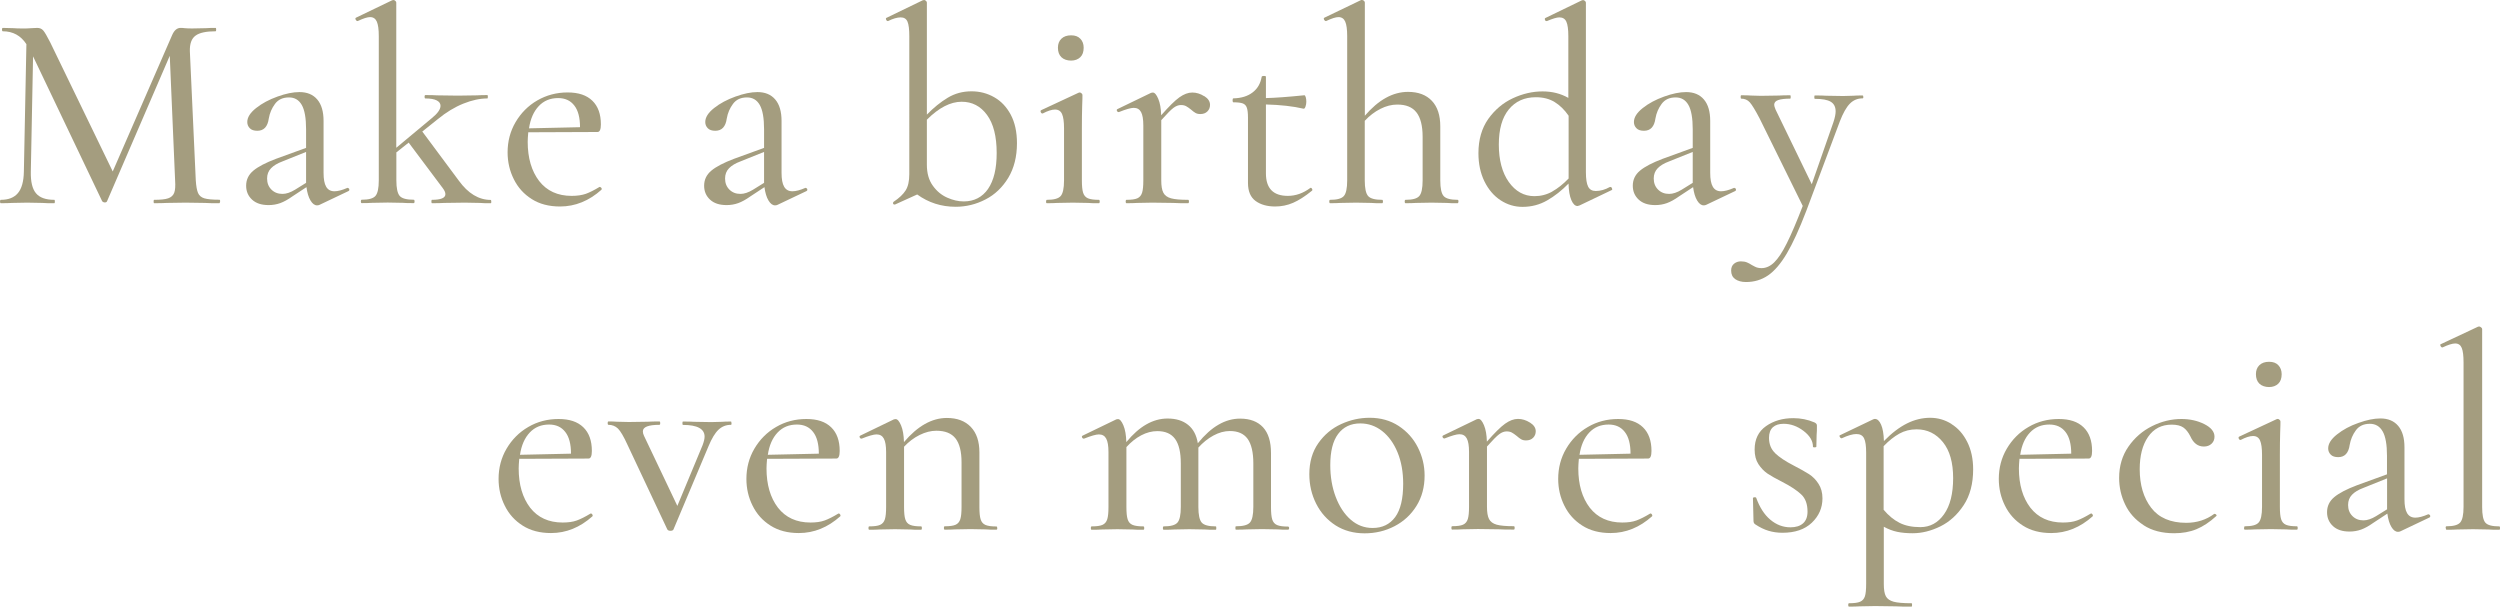 <?xml version="1.0" encoding="UTF-8"?><svg id="_レイヤー_2" xmlns="http://www.w3.org/2000/svg" width="266.11" height="64.59" viewBox="0 0 266.11 64.59"><defs><style>.cls-1{fill:#a49d7f;}</style></defs><g id="_レイヤー_1-2"><path class="cls-1" d="M23.42,21.45c0,.12-.03.18-.09.18-.64,0-1.14,0-1.52-.03l-2.06-.03-2,.03c-.32.02-.77.03-1.34.03-.04,0-.06-.06-.06-.18s.02-.18.06-.18c.68,0,1.17-.05,1.49-.16.32-.11.53-.3.64-.58.11-.28.14-.72.1-1.31l-.57-13.28-6.68,15.49c-.04.08-.12.12-.24.12-.1,0-.19-.04-.27-.12L3.52,6l-.24,12.29c-.02,1.05.16,1.82.55,2.28.39.47,1.04.7,1.95.7.04,0,.06.06.06.18s-.02.18-.06.18c-.56,0-.98,0-1.28-.03l-1.61-.03-1.61.03c-.28.02-.68.03-1.19.03-.06,0-.09-.06-.09-.18s.03-.18.09-.18c.82,0,1.42-.24,1.82-.72s.61-1.23.63-2.27l.27-13.58c-.6-.91-1.43-1.37-2.51-1.37-.06,0-.09-.06-.09-.18s.03-.18.09-.18l1.16.03c.22.02.51.03.87.03.4,0,.73,0,1-.03.27-.02.48-.03.64-.03.26,0,.47.09.63.27s.41.61.75,1.28l6.65,13.73,6.33-14.53c.22-.5.52-.75.89-.75.1,0,.25,0,.45.03.2.02.46.03.78.03l1.49-.03c.22-.02.56-.03,1.01-.03.04,0,.06.06.06.18s-.02.18-.06.18c-.99,0-1.71.15-2.13.46-.43.31-.63.86-.61,1.66l.63,13.75c.04.62.12,1.06.24,1.34.12.28.34.47.67.57.33.1.86.15,1.6.15.06,0,.09.06.09.18Z"/><path class="cls-1" d="M37.03,20.02c.08,0,.13.04.15.13.02.09-.01.15-.09.19l-3.07,1.46c-.08.04-.17.06-.27.06-.26,0-.49-.17-.7-.52s-.35-.82-.43-1.42l-1.49.98c-.48.34-.91.58-1.3.72-.39.14-.8.21-1.24.21-.76,0-1.34-.19-1.76-.58-.42-.39-.63-.88-.63-1.48,0-.64.25-1.17.76-1.6.51-.43,1.32-.85,2.43-1.27l3.19-1.16v-1.97c0-1.19-.15-2.06-.46-2.6s-.76-.8-1.36-.8c-.66,0-1.15.23-1.49.69-.34.46-.56.97-.66,1.55-.12.88-.53,1.31-1.22,1.31-.36,0-.63-.09-.8-.27-.18-.18-.27-.4-.27-.66,0-.5.31-.99.94-1.49.63-.5,1.38-.9,2.27-1.22.88-.32,1.67-.48,2.34-.48.82,0,1.45.26,1.9.79.45.53.67,1.29.67,2.28v5.52c0,.68.09,1.17.28,1.49s.48.48.88.48c.36,0,.82-.12,1.37-.36h.06ZM32.58,19.48v-3.31l-2.51,1.01c-.54.2-.94.44-1.22.73-.28.29-.42.65-.42,1.09,0,.48.15.87.46,1.18s.7.46,1.18.46c.4,0,.85-.15,1.34-.45l1.16-.72Z"/><path class="cls-1" d="M52.3,21.45c0,.12-.02.18-.06.18-.5,0-.89,0-1.16-.03l-1.61-.03-2.18.03c-.32.02-.76.03-1.31.03-.04,0-.06-.06-.06-.18s.02-.18.06-.18c.95,0,1.43-.2,1.43-.6,0-.18-.09-.39-.27-.63l-3.64-4.86-1.31,1.04v2.98c0,.83.12,1.39.36,1.66.24.27.74.4,1.49.4.06,0,.09.06.09.18s-.03.18-.09.18c-.5,0-.89,0-1.16-.03l-1.61-.03-1.67.03c-.28.02-.65.03-1.1.03-.06,0-.09-.06-.09-.18s.03-.18.09-.18c.74,0,1.22-.13,1.46-.4s.36-.82.36-1.66V3.85c0-.72-.07-1.23-.21-1.55-.14-.32-.38-.48-.72-.48-.28,0-.72.14-1.31.42h-.03c-.08,0-.14-.05-.19-.15s-.04-.17.04-.21L41.74.03l.15-.03c.06,0,.12.03.19.09.07.06.1.12.1.18v15.46l3.79-3.16c.62-.5.92-.94.92-1.31,0-.24-.13-.43-.4-.57s-.67-.21-1.21-.21c-.06,0-.09-.06-.09-.18s.03-.18.09-.18c.56,0,.97.01,1.25.03l2.21.03,2.03-.03c.28-.02.65-.03,1.1-.03.04,0,.06.06.06.18s-.02.18-.06.18c-.78,0-1.63.18-2.55.55-.92.37-1.83.92-2.73,1.66l-1.64,1.31,3.88,5.22c.99,1.37,2.13,2.06,3.4,2.06.04,0,.06.06.06.18Z"/><path class="cls-1" d="M63.85,19.9c.06,0,.11.04.16.1s.05.13.02.19c-1.33,1.19-2.8,1.79-4.42,1.79-1.17,0-2.18-.26-3.01-.79-.84-.53-1.47-1.23-1.91-2.12-.44-.88-.66-1.84-.66-2.85,0-1.17.28-2.25.85-3.22.57-.97,1.34-1.75,2.31-2.31s2.05-.85,3.22-.85,2.03.29,2.64.88c.61.59.91,1.43.91,2.52,0,.54-.12.81-.36.81l-7.37.03c-.04.44-.06.78-.06,1.01,0,1.73.41,3.12,1.22,4.18.82,1.05,1.97,1.58,3.46,1.58.6,0,1.1-.08,1.51-.22.41-.15.89-.39,1.45-.73h.03ZM57.35,11.29c-.54.57-.89,1.36-1.04,2.37l5.43-.12c0-1.01-.2-1.79-.61-2.31-.41-.53-.98-.79-1.72-.79-.84,0-1.52.28-2.06.85Z"/><path class="cls-1" d="M85.78,20.02c.08,0,.13.04.15.13.02.09-.01.15-.09.19l-3.07,1.46c-.08.04-.17.06-.27.06-.26,0-.49-.17-.7-.52s-.35-.82-.43-1.42l-1.49.98c-.48.34-.91.58-1.3.72-.39.14-.8.21-1.24.21-.76,0-1.34-.19-1.76-.58-.42-.39-.63-.88-.63-1.48,0-.64.25-1.17.76-1.6.51-.43,1.32-.85,2.43-1.27l3.19-1.16v-1.97c0-1.19-.15-2.06-.46-2.6s-.76-.8-1.36-.8c-.66,0-1.15.23-1.49.69-.34.46-.56.97-.66,1.55-.12.88-.53,1.31-1.22,1.31-.36,0-.63-.09-.8-.27-.18-.18-.27-.4-.27-.66,0-.5.31-.99.94-1.49.63-.5,1.38-.9,2.27-1.22.88-.32,1.67-.48,2.34-.48.82,0,1.45.26,1.9.79.45.53.67,1.29.67,2.28v5.52c0,.68.09,1.17.28,1.49s.48.48.88.48c.36,0,.82-.12,1.37-.36h.06ZM81.33,19.48v-3.31l-2.51,1.01c-.54.2-.94.44-1.22.73-.28.29-.42.65-.42,1.09,0,.48.15.87.46,1.18s.7.46,1.18.46c.4,0,.85-.15,1.34-.45l1.16-.72Z"/><path class="cls-1" d="M105.83,10.35c.74.42,1.32,1.04,1.76,1.86.44.83.66,1.84.66,3.03,0,1.43-.31,2.66-.92,3.68-.62,1.02-1.43,1.8-2.43,2.31-1,.52-2.06.78-3.18.78-1.53,0-2.89-.44-4.09-1.31l-2.36,1.07h-.06c-.08,0-.13-.04-.15-.1-.02-.07,0-.13.06-.19.6-.4,1.02-.8,1.28-1.21s.39-.98.39-1.72V3.85c0-.72-.06-1.23-.19-1.54-.13-.31-.37-.46-.73-.46s-.81.13-1.34.39h-.03c-.08,0-.14-.05-.18-.16s-.02-.17.06-.19L98.22.03l.15-.03c.06,0,.12.03.19.09.07.06.1.12.1.18v11.93c.72-.74,1.45-1.33,2.21-1.79.76-.46,1.6-.69,2.54-.69.88,0,1.68.21,2.42.63ZM105.17,20.11c.62-.9.92-2.17.92-3.82,0-1.77-.34-3.12-1.03-4.06s-1.59-1.4-2.7-1.4c-1.19,0-2.43.64-3.7,1.91v4.8c0,.9.21,1.64.63,2.22.42.59.93,1.01,1.54,1.28s1.19.4,1.75.4c1.11,0,1.98-.45,2.6-1.34Z"/><path class="cls-1" d="M111.35,21.45c0-.12.03-.18.09-.18.74,0,1.22-.13,1.46-.4.24-.27.36-.82.36-1.66v-5.55c0-.7-.07-1.2-.21-1.52-.14-.32-.39-.48-.75-.48-.34,0-.78.14-1.31.42h-.03c-.08,0-.14-.05-.18-.15s-.02-.17.06-.21l3.97-1.85.12-.03c.06,0,.12.03.19.09.07.06.1.12.1.18,0,.14,0,.54-.03,1.19-.02.66-.03,1.43-.03,2.33v5.58c0,.58.04,1.01.13,1.3.09.29.26.49.52.6.26.11.65.16,1.16.16.06,0,.09.06.09.18s-.03.18-.09.18c-.5,0-.88,0-1.16-.03l-1.61-.03-1.67.03c-.28.02-.65.03-1.1.03-.06,0-.09-.06-.09-.18ZM112.98,6.09c-.25-.24-.37-.58-.37-1.01,0-.4.12-.72.37-.96.25-.24.59-.36,1.03-.36s.75.12.98.36c.24.24.36.56.36.96,0,.44-.12.78-.36,1.01s-.57.36-.98.36-.78-.12-1.03-.36Z"/><path class="cls-1" d="M128.19,10.23c.41.26.61.57.61.93,0,.28-.09.51-.28.7-.19.19-.44.28-.76.28-.2,0-.37-.04-.51-.12-.14-.08-.3-.2-.48-.36-.2-.16-.37-.28-.52-.36-.15-.08-.33-.12-.55-.12-.26,0-.52.1-.79.3s-.7.64-1.3,1.31v6.42c0,.58.07,1.01.22,1.3.15.29.42.49.82.6.4.11,1,.16,1.82.16.06,0,.09.06.09.18s-.03.18-.09.18c-.66,0-1.18,0-1.58-.03l-2.24-.03-1.61.03c-.28.02-.66.03-1.13.03-.06,0-.09-.06-.09-.18s.03-.18.09-.18c.52,0,.9-.05,1.15-.16.25-.11.42-.31.51-.6.09-.29.13-.72.13-1.3v-5.85c0-.66-.08-1.13-.24-1.43s-.42-.45-.78-.45c-.3,0-.83.15-1.58.45h-.03c-.08,0-.14-.04-.18-.13-.04-.09-.02-.15.06-.19l3.58-1.73.18-.03c.2,0,.39.22.58.67.19.45.29,1.03.31,1.75.82-.93,1.46-1.57,1.94-1.91.48-.34.93-.51,1.37-.51s.86.13,1.27.39Z"/><path class="cls-1" d="M139.52,19.99c.06,0,.11.04.15.13s.03.15-.03.19c-.74.6-1.4,1.02-2,1.28-.6.26-1.23.39-1.91.39-.83,0-1.53-.19-2.07-.58s-.82-1.03-.82-1.92v-6.95c0-.48-.04-.83-.12-1.06-.08-.23-.22-.38-.43-.46-.21-.08-.54-.12-1-.12-.06,0-.09-.07-.09-.21s.03-.21.09-.21c.84-.02,1.52-.23,2.04-.63.53-.4.85-.96.97-1.67.02-.06.1-.09.24-.09s.21.03.21.09v2.27c.96-.02,2.32-.12,4.09-.3.06,0,.11.07.15.21.04.14.06.3.06.48s-.03.35-.09.52c-.06.17-.13.24-.21.22-1.11-.26-2.45-.41-4-.45v7.34c0,1.59.78,2.39,2.33,2.39.84,0,1.63-.28,2.39-.84l.06-.03Z"/><path class="cls-1" d="M155.24,21.45c0,.12-.03.18-.09.18-.5,0-.89,0-1.16-.03l-1.61-.03-1.67.03c-.28.02-.65.03-1.1.03-.06,0-.09-.06-.09-.18s.03-.18.09-.18c.74,0,1.22-.13,1.46-.4.24-.27.36-.82.36-1.66v-4.65c0-1.17-.22-2.04-.66-2.6-.44-.56-1.11-.83-2.03-.83-.6,0-1.2.15-1.81.46-.61.31-1.16.73-1.66,1.27v6.35c0,.83.12,1.39.36,1.66.24.27.74.4,1.49.4.06,0,.09.06.09.18s-.03.18-.09.18c-.5,0-.89,0-1.16-.03l-1.61-.03-1.67.03c-.28.02-.65.03-1.1.03-.06,0-.09-.06-.09-.18s.03-.18.09-.18c.74,0,1.22-.13,1.46-.4s.36-.82.36-1.66V3.85c0-.72-.07-1.23-.21-1.55-.14-.32-.38-.48-.72-.48-.28,0-.72.14-1.31.42h-.03c-.08,0-.14-.05-.19-.15s-.04-.17.04-.21l3.91-1.88h.09c.08,0,.15.03.21.09.06.06.09.12.09.18v12.05c1.45-1.69,2.98-2.54,4.6-2.54,1.09,0,1.94.32,2.54.96s.89,1.54.89,2.71v5.76c0,.83.12,1.39.36,1.66.24.27.74.4,1.49.4.06,0,.09.06.09.18Z"/><path class="cls-1" d="M171.44,19.9c.06,0,.11.05.15.15.04.1.03.16-.03.18l-3.43,1.64c-.12.04-.19.06-.21.06-.26,0-.48-.21-.66-.63-.18-.42-.28-1-.3-1.76-.72.74-1.47,1.33-2.27,1.79-.8.46-1.67.69-2.63.69-.83,0-1.61-.23-2.33-.7-.72-.47-1.29-1.14-1.72-2.01-.43-.88-.64-1.88-.64-3.01,0-1.43.35-2.64,1.04-3.63.7-.98,1.57-1.72,2.62-2.21,1.05-.49,2.11-.73,3.16-.73s1.93.23,2.75.69V3.85c0-.72-.07-1.23-.21-1.54-.14-.31-.39-.46-.75-.46-.26,0-.7.13-1.31.39h-.06c-.08,0-.13-.04-.16-.13-.03-.09-.02-.15.04-.19l3.88-1.88s.09-.03.15-.03.12.03.19.09c.07.06.1.12.1.18v18.05c0,.72.08,1.23.24,1.54s.43.46.81.46c.5,0,.99-.14,1.49-.42h.06ZM165.22,20.39c.59-.33,1.17-.79,1.75-1.39v-6.68c-.44-.64-.94-1.12-1.49-1.46-.56-.34-1.22-.51-2-.51-1.21,0-2.17.43-2.88,1.3s-1.06,2.11-1.06,3.74.35,2.98,1.06,3.98c.71,1,1.62,1.51,2.73,1.51.68,0,1.31-.16,1.9-.49Z"/><path class="cls-1" d="M184.63,20.02c.08,0,.13.04.15.13.02.09-.01.15-.09.19l-3.07,1.46c-.08.04-.17.06-.27.06-.26,0-.49-.17-.7-.52s-.35-.82-.43-1.42l-1.49.98c-.48.34-.91.58-1.3.72-.39.14-.8.21-1.24.21-.76,0-1.34-.19-1.76-.58-.42-.39-.63-.88-.63-1.48,0-.64.25-1.17.76-1.6.51-.43,1.32-.85,2.43-1.27l3.19-1.16v-1.97c0-1.19-.15-2.06-.46-2.6s-.76-.8-1.36-.8c-.66,0-1.15.23-1.49.69-.34.46-.56.97-.66,1.55-.12.88-.53,1.31-1.22,1.31-.36,0-.63-.09-.8-.27-.18-.18-.27-.4-.27-.66,0-.5.31-.99.94-1.49.63-.5,1.38-.9,2.27-1.22.88-.32,1.67-.48,2.34-.48.82,0,1.45.26,1.9.79.45.53.67,1.29.67,2.28v5.52c0,.68.09,1.17.28,1.49s.48.48.88.48c.36,0,.82-.12,1.37-.36h.06ZM180.18,19.48v-3.31l-2.51,1.01c-.54.2-.94.44-1.22.73-.28.29-.42.65-.42,1.09,0,.48.15.87.46,1.18s.7.46,1.18.46c.4,0,.85-.15,1.34-.45l1.16-.72Z"/><path class="cls-1" d="M198.35,10.29c0,.12-.03.18-.09.18-.54,0-.99.19-1.36.57s-.72,1-1.06,1.88l-3.58,9.55c-.74,1.93-1.43,3.44-2.07,4.52s-1.31,1.86-2,2.33c-.69.47-1.47.7-2.34.7-.48,0-.86-.11-1.15-.31-.29-.21-.43-.51-.43-.91,0-.32.1-.56.31-.73s.45-.25.73-.25c.26,0,.47.04.64.11.17.07.34.16.52.28.04.02.15.08.34.18.19.1.42.15.7.15.48,0,.93-.21,1.34-.61.42-.41.87-1.08,1.34-2.03.48-.95,1.04-2.27,1.7-3.98l-4.59-9.31c-.46-.88-.81-1.45-1.04-1.71-.24-.27-.55-.4-.92-.4-.04,0-.06-.06-.06-.18s.02-.18.06-.18c.46,0,.81.01,1.04.03l1.04.03,1.94-.03c.3-.02.7-.03,1.19-.03.04,0,.06.06.06.18s-.02.18-.06.18c-.56,0-.98.05-1.27.15s-.43.27-.43.51c0,.1.05.27.15.51l3.85,7.94,2.3-6.59c.16-.48.24-.87.24-1.16,0-.48-.17-.82-.52-1.03-.35-.21-.91-.31-1.69-.31-.04,0-.06-.06-.06-.18s.02-.18.06-.18c.54,0,.94.01,1.22.03l1.79.03,1.07-.03c.22-.02.55-.03.99-.03.06,0,.09.06.09.18Z"/><path class="cls-1" d="M62.89,54.65c.06,0,.11.04.16.11.05.07.05.13.02.19-1.33,1.19-2.8,1.79-4.42,1.79-1.17,0-2.18-.26-3.01-.79-.84-.53-1.47-1.23-1.91-2.12-.44-.88-.66-1.83-.66-2.85,0-1.17.28-2.25.85-3.22.57-.97,1.34-1.75,2.31-2.31.97-.57,2.05-.85,3.22-.85s2.03.29,2.64.88c.61.59.91,1.43.91,2.52,0,.54-.12.81-.36.81l-7.37.03c-.04.44-.06.78-.06,1.02,0,1.73.41,3.12,1.22,4.18.82,1.05,1.97,1.58,3.46,1.58.6,0,1.1-.07,1.51-.22.41-.15.89-.39,1.45-.73h.03ZM56.39,46.04c-.54.57-.89,1.36-1.04,2.37l5.43-.12c0-1.01-.2-1.79-.61-2.31-.41-.53-.98-.79-1.72-.79-.84,0-1.52.28-2.06.85Z"/><path class="cls-1" d="M77.87,45.04c0,.12-.02.18-.06.18-.52,0-.96.17-1.33.52-.37.35-.72.93-1.06,1.75l-3.73,8.86c-.04.1-.15.15-.33.15-.16,0-.27-.05-.33-.15l-4.24-9.01c-.4-.88-.74-1.45-1.01-1.72-.28-.27-.62-.4-1.01-.4-.06,0-.09-.06-.09-.18s.03-.18.09-.18c.38,0,.68.01.89.03l1.28.03,2.03-.03c.3-.02.71-.03,1.22-.03.06,0,.09.06.09.18s-.03.18-.09.18c-1.17,0-1.76.23-1.76.69,0,.16.04.32.12.48l3.55,7.46,2.69-6.47c.14-.38.21-.68.21-.9,0-.83-.77-1.25-2.3-1.25-.04,0-.06-.06-.06-.18s.02-.18.06-.18c.54,0,.94.01,1.22.03l1.79.03,1.13-.03c.2-.02.52-.03.96-.03.04,0,.06.06.06.18Z"/><path class="cls-1" d="M89.27,54.65c.06,0,.11.04.16.11.05.07.05.13.02.19-1.33,1.19-2.8,1.79-4.42,1.79-1.17,0-2.18-.26-3.01-.79-.84-.53-1.47-1.23-1.91-2.12-.44-.88-.66-1.83-.66-2.85,0-1.17.28-2.25.85-3.22.57-.97,1.34-1.75,2.31-2.31.97-.57,2.05-.85,3.22-.85s2.03.29,2.64.88c.61.59.91,1.43.91,2.52,0,.54-.12.81-.36.81l-7.37.03c-.04.44-.06.78-.06,1.02,0,1.73.41,3.12,1.22,4.18.82,1.05,1.97,1.58,3.46,1.58.6,0,1.1-.07,1.51-.22.41-.15.89-.39,1.45-.73h.03ZM82.77,46.04c-.54.57-.89,1.36-1.04,2.37l5.43-.12c0-1.01-.2-1.79-.61-2.31-.41-.53-.98-.79-1.72-.79-.84,0-1.52.28-2.06.85Z"/><path class="cls-1" d="M106.16,56.2c0,.12-.03.18-.09.18-.5,0-.89,0-1.16-.03l-1.61-.03-1.61.03c-.28.02-.66.03-1.13.03-.06,0-.09-.06-.09-.18s.03-.18.09-.18c.52,0,.9-.05,1.15-.16.25-.11.42-.31.51-.6s.13-.72.13-1.3v-4.74c0-1.15-.21-2-.64-2.55s-1.11-.82-2.04-.82c-.58,0-1.17.15-1.78.45-.61.3-1.16.72-1.66,1.25v6.42c0,.58.04,1.01.13,1.3.09.29.26.49.52.6s.65.16,1.16.16c.06,0,.09.06.09.18s-.03.18-.09.18c-.5,0-.89,0-1.16-.03l-1.61-.03-1.61.03c-.28.02-.66.03-1.13.03-.06,0-.09-.06-.09-.18s.03-.18.09-.18c.52,0,.9-.05,1.15-.16.25-.11.42-.31.51-.6s.13-.72.13-1.3v-5.85c0-.66-.08-1.13-.24-1.43-.16-.3-.42-.45-.78-.45-.3,0-.83.15-1.58.45h-.03c-.08,0-.14-.04-.18-.13-.04-.09-.02-.15.06-.19l3.58-1.73.18-.03c.2,0,.39.22.58.67.19.45.29,1.04.31,1.78,1.45-1.71,2.97-2.57,4.57-2.57,1.09,0,1.94.32,2.55.96.61.64.91,1.54.91,2.71v5.82c0,.58.04,1.01.13,1.3.09.29.26.49.52.6.26.11.65.16,1.16.16.06,0,.09.06.09.18Z"/><path class="cls-1" d="M137.22,56.2c0,.12-.04.18-.12.18-.46,0-.83,0-1.1-.03l-1.67-.03-1.61.03c-.28.02-.67.03-1.16.03-.04,0-.06-.06-.06-.18s.02-.18.06-.18c.76,0,1.25-.13,1.49-.4.24-.27.36-.82.36-1.66v-4.65c0-1.17-.21-2.04-.61-2.6-.41-.56-1.04-.83-1.89-.83-.58,0-1.16.16-1.75.48-.59.32-1.12.75-1.6,1.28v6.33c0,.83.12,1.39.36,1.66.24.27.74.4,1.49.4.04,0,.06.06.06.18s-.02.18-.06.18c-.5,0-.88,0-1.16-.03l-1.64-.03-1.61.03c-.28.02-.66.03-1.13.03-.06,0-.09-.06-.09-.18s.03-.18.09-.18c.74,0,1.22-.13,1.46-.4.24-.27.36-.82.36-1.66v-4.65c0-1.17-.2-2.04-.61-2.6-.41-.56-1.04-.83-1.89-.83-.58,0-1.15.15-1.72.45s-1.09.72-1.57,1.25v6.38c0,.58.04,1.01.13,1.3.09.29.26.49.52.6s.65.16,1.16.16c.06,0,.09.06.09.18s-.03.18-.09.18c-.5,0-.89,0-1.16-.03l-1.61-.03-1.61.03c-.28.02-.66.03-1.13.03-.06,0-.09-.06-.09-.18s.03-.18.09-.18c.52,0,.9-.05,1.15-.16.25-.11.42-.31.51-.6s.13-.72.13-1.3v-5.85c0-.66-.08-1.13-.24-1.43-.16-.3-.42-.45-.78-.45-.3,0-.83.15-1.58.45h-.03c-.08,0-.14-.04-.18-.13-.04-.09-.02-.15.06-.19l3.58-1.73.18-.03c.2,0,.39.22.58.67.19.45.29,1.04.31,1.78,1.37-1.67,2.83-2.51,4.39-2.51.9,0,1.62.22,2.18.67.56.45.9,1.1,1.04,1.96.74-.9,1.47-1.56,2.21-1.98.74-.43,1.5-.64,2.3-.64,1.05,0,1.86.31,2.43.92.57.62.85,1.53.85,2.75v5.76c0,.58.04,1.01.13,1.3s.26.49.52.6c.26.11.65.16,1.16.16.08,0,.12.06.12.18Z"/><path class="cls-1" d="M142.16,55.92c-.88-.57-1.57-1.33-2.06-2.3s-.73-2.01-.73-3.15c0-1.29.32-2.39.96-3.3s1.45-1.58,2.43-2.03c.98-.45,1.99-.67,3.03-.67,1.17,0,2.2.29,3.09.87.88.58,1.57,1.34,2.04,2.28.48.95.72,1.94.72,3,0,1.23-.29,2.31-.87,3.24-.58.93-1.35,1.64-2.33,2.15-.98.51-2.04.76-3.19.76s-2.2-.28-3.09-.85ZM148.51,55.04c.57-.78.85-1.96.85-3.55,0-1.25-.2-2.37-.6-3.34-.4-.97-.95-1.73-1.64-2.27s-1.47-.81-2.33-.81c-1.01,0-1.8.38-2.36,1.13s-.83,1.86-.83,3.31c0,1.23.19,2.36.58,3.39.39,1.02.92,1.83,1.6,2.42.68.59,1.45.88,2.33.88,1.03,0,1.83-.39,2.4-1.16Z"/><path class="cls-1" d="M162.86,44.98c.41.26.61.57.61.92,0,.28-.09.51-.28.7s-.44.28-.76.28c-.2,0-.37-.04-.51-.12-.14-.08-.3-.2-.48-.36-.2-.16-.37-.28-.52-.36s-.33-.12-.55-.12c-.26,0-.52.1-.79.3-.27.2-.7.64-1.3,1.31v6.42c0,.58.07,1.01.22,1.3s.42.49.82.6c.4.11,1,.16,1.82.16.06,0,.09.06.09.18s-.03.18-.09.18c-.66,0-1.18,0-1.58-.03l-2.24-.03-1.61.03c-.28.02-.66.03-1.13.03-.06,0-.09-.06-.09-.18s.03-.18.09-.18c.52,0,.9-.05,1.15-.16.25-.11.42-.31.51-.6s.13-.72.13-1.3v-5.85c0-.66-.08-1.13-.24-1.43-.16-.3-.42-.45-.78-.45-.3,0-.83.15-1.58.45h-.03c-.08,0-.14-.04-.18-.13-.04-.09-.02-.15.06-.19l3.58-1.73.18-.03c.2,0,.39.22.58.67.19.45.29,1.03.31,1.75.82-.93,1.46-1.57,1.94-1.91s.93-.51,1.37-.51.86.13,1.27.39Z"/><path class="cls-1" d="M175.68,54.65c.06,0,.11.04.16.11.05.07.05.13.02.19-1.33,1.19-2.8,1.79-4.42,1.79-1.17,0-2.18-.26-3.01-.79-.84-.53-1.47-1.23-1.91-2.12-.44-.88-.66-1.83-.66-2.85,0-1.17.28-2.25.85-3.22.57-.97,1.34-1.75,2.31-2.31.97-.57,2.05-.85,3.22-.85s2.03.29,2.64.88c.61.59.91,1.43.91,2.52,0,.54-.12.81-.36.81l-7.37.03c-.04.44-.06.78-.06,1.02,0,1.73.41,3.12,1.22,4.18.82,1.05,1.97,1.58,3.46,1.58.6,0,1.1-.07,1.51-.22.41-.15.89-.39,1.45-.73h.03ZM169.17,46.04c-.54.57-.89,1.36-1.04,2.37l5.43-.12c0-1.01-.2-1.79-.61-2.31-.41-.53-.98-.79-1.72-.79-.84,0-1.52.28-2.06.85Z"/><path class="cls-1" d="M188.95,48.24c.44.42,1.09.86,1.97,1.31.7.36,1.24.67,1.64.92.4.26.74.6,1.01,1.03.28.43.42.94.42,1.54,0,1.02-.38,1.88-1.13,2.6-.76.72-1.8,1.07-3.13,1.07-.52,0-1.01-.07-1.48-.21-.47-.14-.94-.37-1.42-.69-.12-.08-.18-.2-.18-.36l-.06-2.42c0-.06.05-.09.16-.1s.17.01.19.07c.36.99.85,1.77,1.49,2.31s1.35.82,2.15.82c.58,0,1.02-.14,1.34-.42.32-.28.48-.7.48-1.25,0-.8-.22-1.41-.67-1.83-.45-.43-1.12-.87-2.01-1.33-.68-.34-1.2-.64-1.58-.89-.38-.26-.7-.6-.97-1.01-.27-.42-.4-.93-.4-1.55,0-1.09.4-1.92,1.21-2.49s1.78-.85,2.91-.85c.79,0,1.54.15,2.24.45.18.08.27.19.27.33,0,.42,0,.75-.03.99l-.03,1.28s-.06.06-.18.06-.18-.02-.18-.06c0-.62-.33-1.18-1-1.69-.67-.51-1.38-.76-2.13-.76-.48,0-.86.12-1.13.36s-.42.62-.42,1.13c0,.68.22,1.22.66,1.64Z"/><path class="cls-1" d="M207.71,45.13c.71.44,1.27,1.07,1.69,1.91.42.83.63,1.81.63,2.92,0,1.51-.33,2.78-1,3.8-.67,1.02-1.5,1.78-2.49,2.27-1,.49-1.98.73-2.95.73-.62,0-1.16-.05-1.64-.15-.48-.1-.95-.28-1.43-.54v6.09c0,.6.07,1.03.22,1.31.15.28.43.47.83.58.41.11,1.04.16,1.9.16.04,0,.06.06.06.18s-.02.18-.06.18c-.72,0-1.27,0-1.67-.03l-2.21-.03-1.64.03c-.28.02-.66.03-1.13.03-.06,0-.09-.06-.09-.18s.03-.18.09-.18c.54,0,.93-.05,1.18-.16.25-.11.42-.3.51-.58.09-.28.13-.72.13-1.31v-13.99c0-.7-.07-1.2-.22-1.51s-.42-.46-.82-.46-.9.15-1.55.45h-.03c-.08,0-.14-.05-.19-.15s-.04-.16.04-.18l3.49-1.67c.08-.04.15-.06.21-.06.26,0,.48.2.66.61.18.41.28.99.3,1.75.83-.86,1.66-1.48,2.46-1.88s1.63-.6,2.46-.6,1.58.22,2.28.66ZM206.93,54.74c.65-.91.97-2.2.97-3.85s-.36-2.93-1.09-3.83c-.73-.9-1.66-1.36-2.79-1.36-.68,0-1.29.15-1.85.46-.56.31-1.11.75-1.67,1.33v6.77c.52.62,1.08,1.08,1.69,1.39.61.31,1.35.46,2.22.46,1.03,0,1.88-.46,2.52-1.37Z"/><path class="cls-1" d="M222.58,54.65c.06,0,.11.04.16.11.05.07.05.13.02.19-1.33,1.19-2.8,1.79-4.42,1.79-1.17,0-2.18-.26-3.01-.79-.84-.53-1.47-1.23-1.91-2.12-.44-.88-.66-1.83-.66-2.85,0-1.17.28-2.25.85-3.22.57-.97,1.34-1.75,2.31-2.31.97-.57,2.05-.85,3.22-.85s2.03.29,2.64.88c.61.59.91,1.43.91,2.52,0,.54-.12.81-.36.81l-7.37.03c-.04.44-.06.78-.06,1.02,0,1.73.41,3.12,1.22,4.18.82,1.05,1.97,1.58,3.46,1.58.6,0,1.1-.07,1.51-.22.41-.15.89-.39,1.45-.73h.03ZM216.08,46.04c-.54.57-.89,1.36-1.04,2.37l5.43-.12c0-1.01-.2-1.79-.61-2.31-.41-.53-.98-.79-1.72-.79-.84,0-1.52.28-2.06.85Z"/><path class="cls-1" d="M228.16,55.89c-.88-.57-1.53-1.3-1.95-2.19-.43-.89-.64-1.84-.64-2.83,0-1.27.33-2.38.99-3.33.66-.95,1.49-1.67,2.51-2.18s2.06-.76,3.13-.76c.9,0,1.71.18,2.43.54s1.09.81,1.09,1.34c0,.3-.1.55-.31.75-.21.2-.48.3-.82.3-.64,0-1.11-.36-1.43-1.07-.22-.44-.47-.76-.76-.96-.29-.2-.7-.3-1.24-.3-1.07,0-1.91.43-2.51,1.3s-.89,2.01-.89,3.45c0,1.67.41,3.04,1.22,4.1s2.06,1.6,3.73,1.6c1.13,0,2.13-.32,2.98-.95h.06c.06,0,.11.03.16.09.05.06.04.11-.01.15-.7.64-1.4,1.1-2.1,1.39s-1.5.43-2.37.43c-1.29,0-2.38-.28-3.25-.85Z"/><path class="cls-1" d="M238.87,56.2c0-.12.03-.18.09-.18.74,0,1.22-.13,1.46-.4.24-.27.36-.82.36-1.66v-5.55c0-.7-.07-1.2-.21-1.52-.14-.32-.39-.48-.75-.48-.34,0-.78.14-1.31.42h-.03c-.08,0-.14-.05-.18-.15-.04-.1-.02-.17.06-.21l3.97-1.85.12-.03c.06,0,.12.03.19.09.07.06.1.12.1.18,0,.14,0,.54-.03,1.19-.02.66-.03,1.43-.03,2.33v5.58c0,.58.04,1.01.13,1.3s.26.49.52.6c.26.11.65.16,1.16.16.06,0,.09.06.09.18s-.03.18-.09.18c-.5,0-.88,0-1.16-.03l-1.61-.03-1.67.03c-.28.02-.65.03-1.1.03-.06,0-.09-.06-.09-.18ZM240.5,40.84c-.25-.24-.37-.58-.37-1.01,0-.4.12-.72.37-.96.25-.24.59-.36,1.03-.36s.75.12.98.36.36.56.36.96c0,.44-.12.78-.36,1.01s-.57.36-.98.36-.78-.12-1.03-.36Z"/><path class="cls-1" d="M258.53,54.77c.08,0,.13.04.15.13.02.09-.01.15-.09.19l-3.07,1.46c-.08.04-.17.06-.27.06-.26,0-.49-.17-.7-.52s-.35-.82-.43-1.42l-1.49.98c-.48.34-.91.58-1.3.72-.39.14-.8.21-1.24.21-.76,0-1.34-.19-1.76-.58-.42-.39-.63-.88-.63-1.48,0-.64.25-1.17.76-1.6.51-.43,1.32-.85,2.43-1.27l3.19-1.16v-1.97c0-1.19-.15-2.06-.46-2.6s-.76-.81-1.36-.81c-.66,0-1.15.23-1.49.69-.34.46-.56.98-.66,1.55-.12.88-.53,1.31-1.22,1.31-.36,0-.63-.09-.8-.27-.18-.18-.27-.4-.27-.66,0-.5.31-.99.94-1.49s1.38-.91,2.27-1.22c.88-.32,1.67-.48,2.34-.48.82,0,1.45.26,1.9.79.45.53.67,1.29.67,2.28v5.52c0,.68.09,1.17.28,1.49.19.32.48.48.88.48.36,0,.82-.12,1.37-.36h.06ZM254.09,54.23v-3.31l-2.51,1.01c-.54.2-.94.44-1.22.73-.28.29-.42.65-.42,1.09,0,.48.15.87.46,1.18.31.31.7.46,1.18.46.4,0,.85-.15,1.34-.45l1.16-.72Z"/><path class="cls-1" d="M260.32,56.2c0-.12.03-.18.09-.18.74,0,1.22-.13,1.46-.4.24-.27.36-.82.36-1.66v-15.37c0-.72-.06-1.23-.19-1.55-.13-.32-.36-.48-.7-.48-.3,0-.75.14-1.34.42h-.03c-.08,0-.14-.05-.19-.16-.05-.11-.04-.17.04-.19l3.94-1.85.12-.03c.06,0,.13.03.21.09.08.06.12.12.12.18v18.95c0,.83.11,1.39.34,1.66.23.27.72.4,1.48.4.06,0,.09.06.09.18s-.03.18-.09.18c-.48,0-.87,0-1.16-.03l-1.64-.03-1.67.03c-.28.02-.66.03-1.13.03-.06,0-.09-.06-.09-.18Z"/></g></svg>